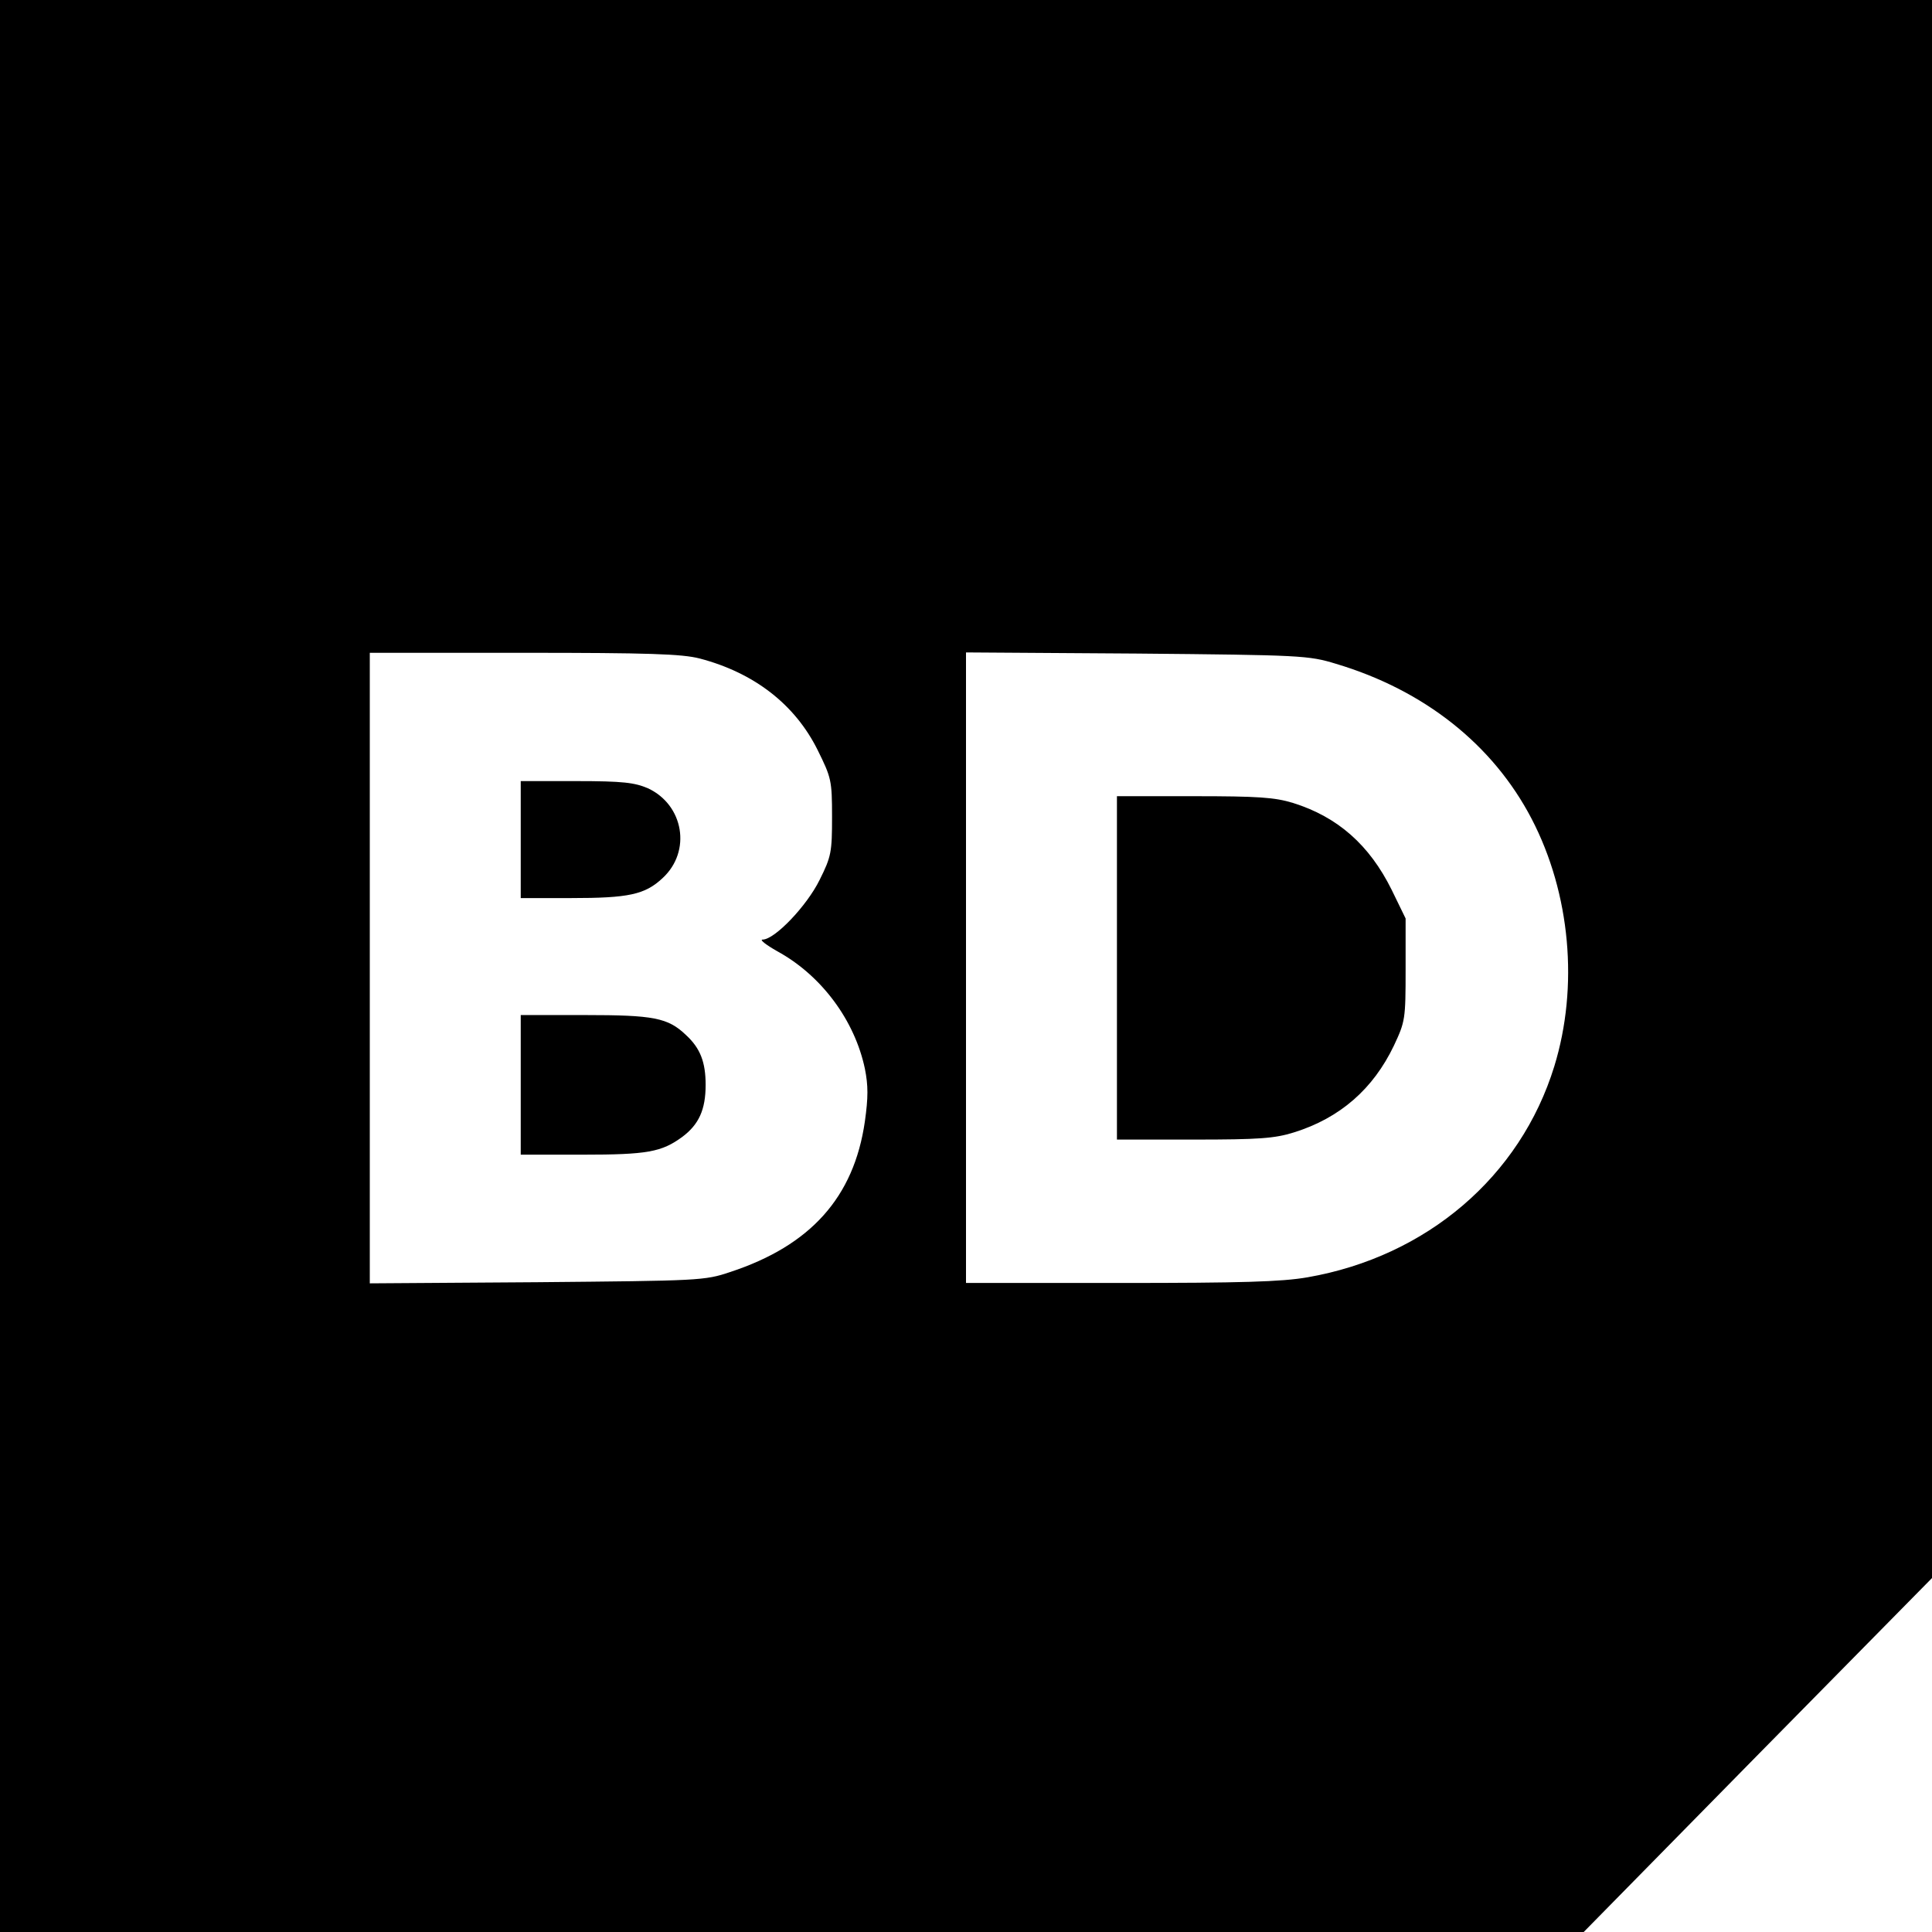 <svg version="1" xmlns="http://www.w3.org/2000/svg" width="682.667" height="682.667" viewBox="0 0 512 512"><path d="M0 256v256H419.7l46.1-46.9 46.2-46.9V0H0v256zm185.4-81.5c14.5 3.8 25.3 12.2 31.3 24.3 3.6 7.3 3.8 8 3.8 17.7 0 9.3-.2 10.5-3.3 16.7-3.4 6.9-11.9 15.8-15.1 15.8-.9 0 .9 1.4 3.9 3.1 11.7 6.4 20.5 18.3 23.2 31.1.9 4.5.9 7.6 0 14-2.9 20.1-14.4 32.9-35.7 39.9-6.8 2.3-8.2 2.3-51.2 2.7l-44.3.3V173h40.8c33.1 0 41.9.3 46.6 1.5zm168.6 1.4c23.5 7 41.7 21.5 51.9 41.1 10.3 19.8 12.5 44.5 6 65.6-9 29.2-33.8 50.4-65.4 55.9-6.9 1.2-17.6 1.5-49.6 1.5H256V172.9l45.3.3c43.5.4 45.5.5 52.7 2.7z"/><path d="M138 222.5V238h13.3c15.3 0 19.6-.9 24.3-5.3 7.7-7.1 5.6-19.4-3.9-23.8-3.5-1.5-6.6-1.9-18.9-1.9H138v15.5zM138 287.5V306h16.4c17.2 0 20.9-.7 26.4-4.7 4.4-3.3 6.2-7.2 6.2-13.8 0-6-1.4-9.7-5.2-13.2-4.8-4.6-8.6-5.3-26.8-5.3h-17v18.5zM296 256.5V302h20.4c17.2 0 21.4-.3 26.5-1.9 12.2-3.8 21-11.5 26.5-23 3-6.4 3.1-7 3.1-20.2v-13.5l-3.7-7.6c-5.9-11.9-14.3-19.3-26.1-23-4.9-1.5-9.3-1.8-26.3-1.8H296v45.5z"/></svg>